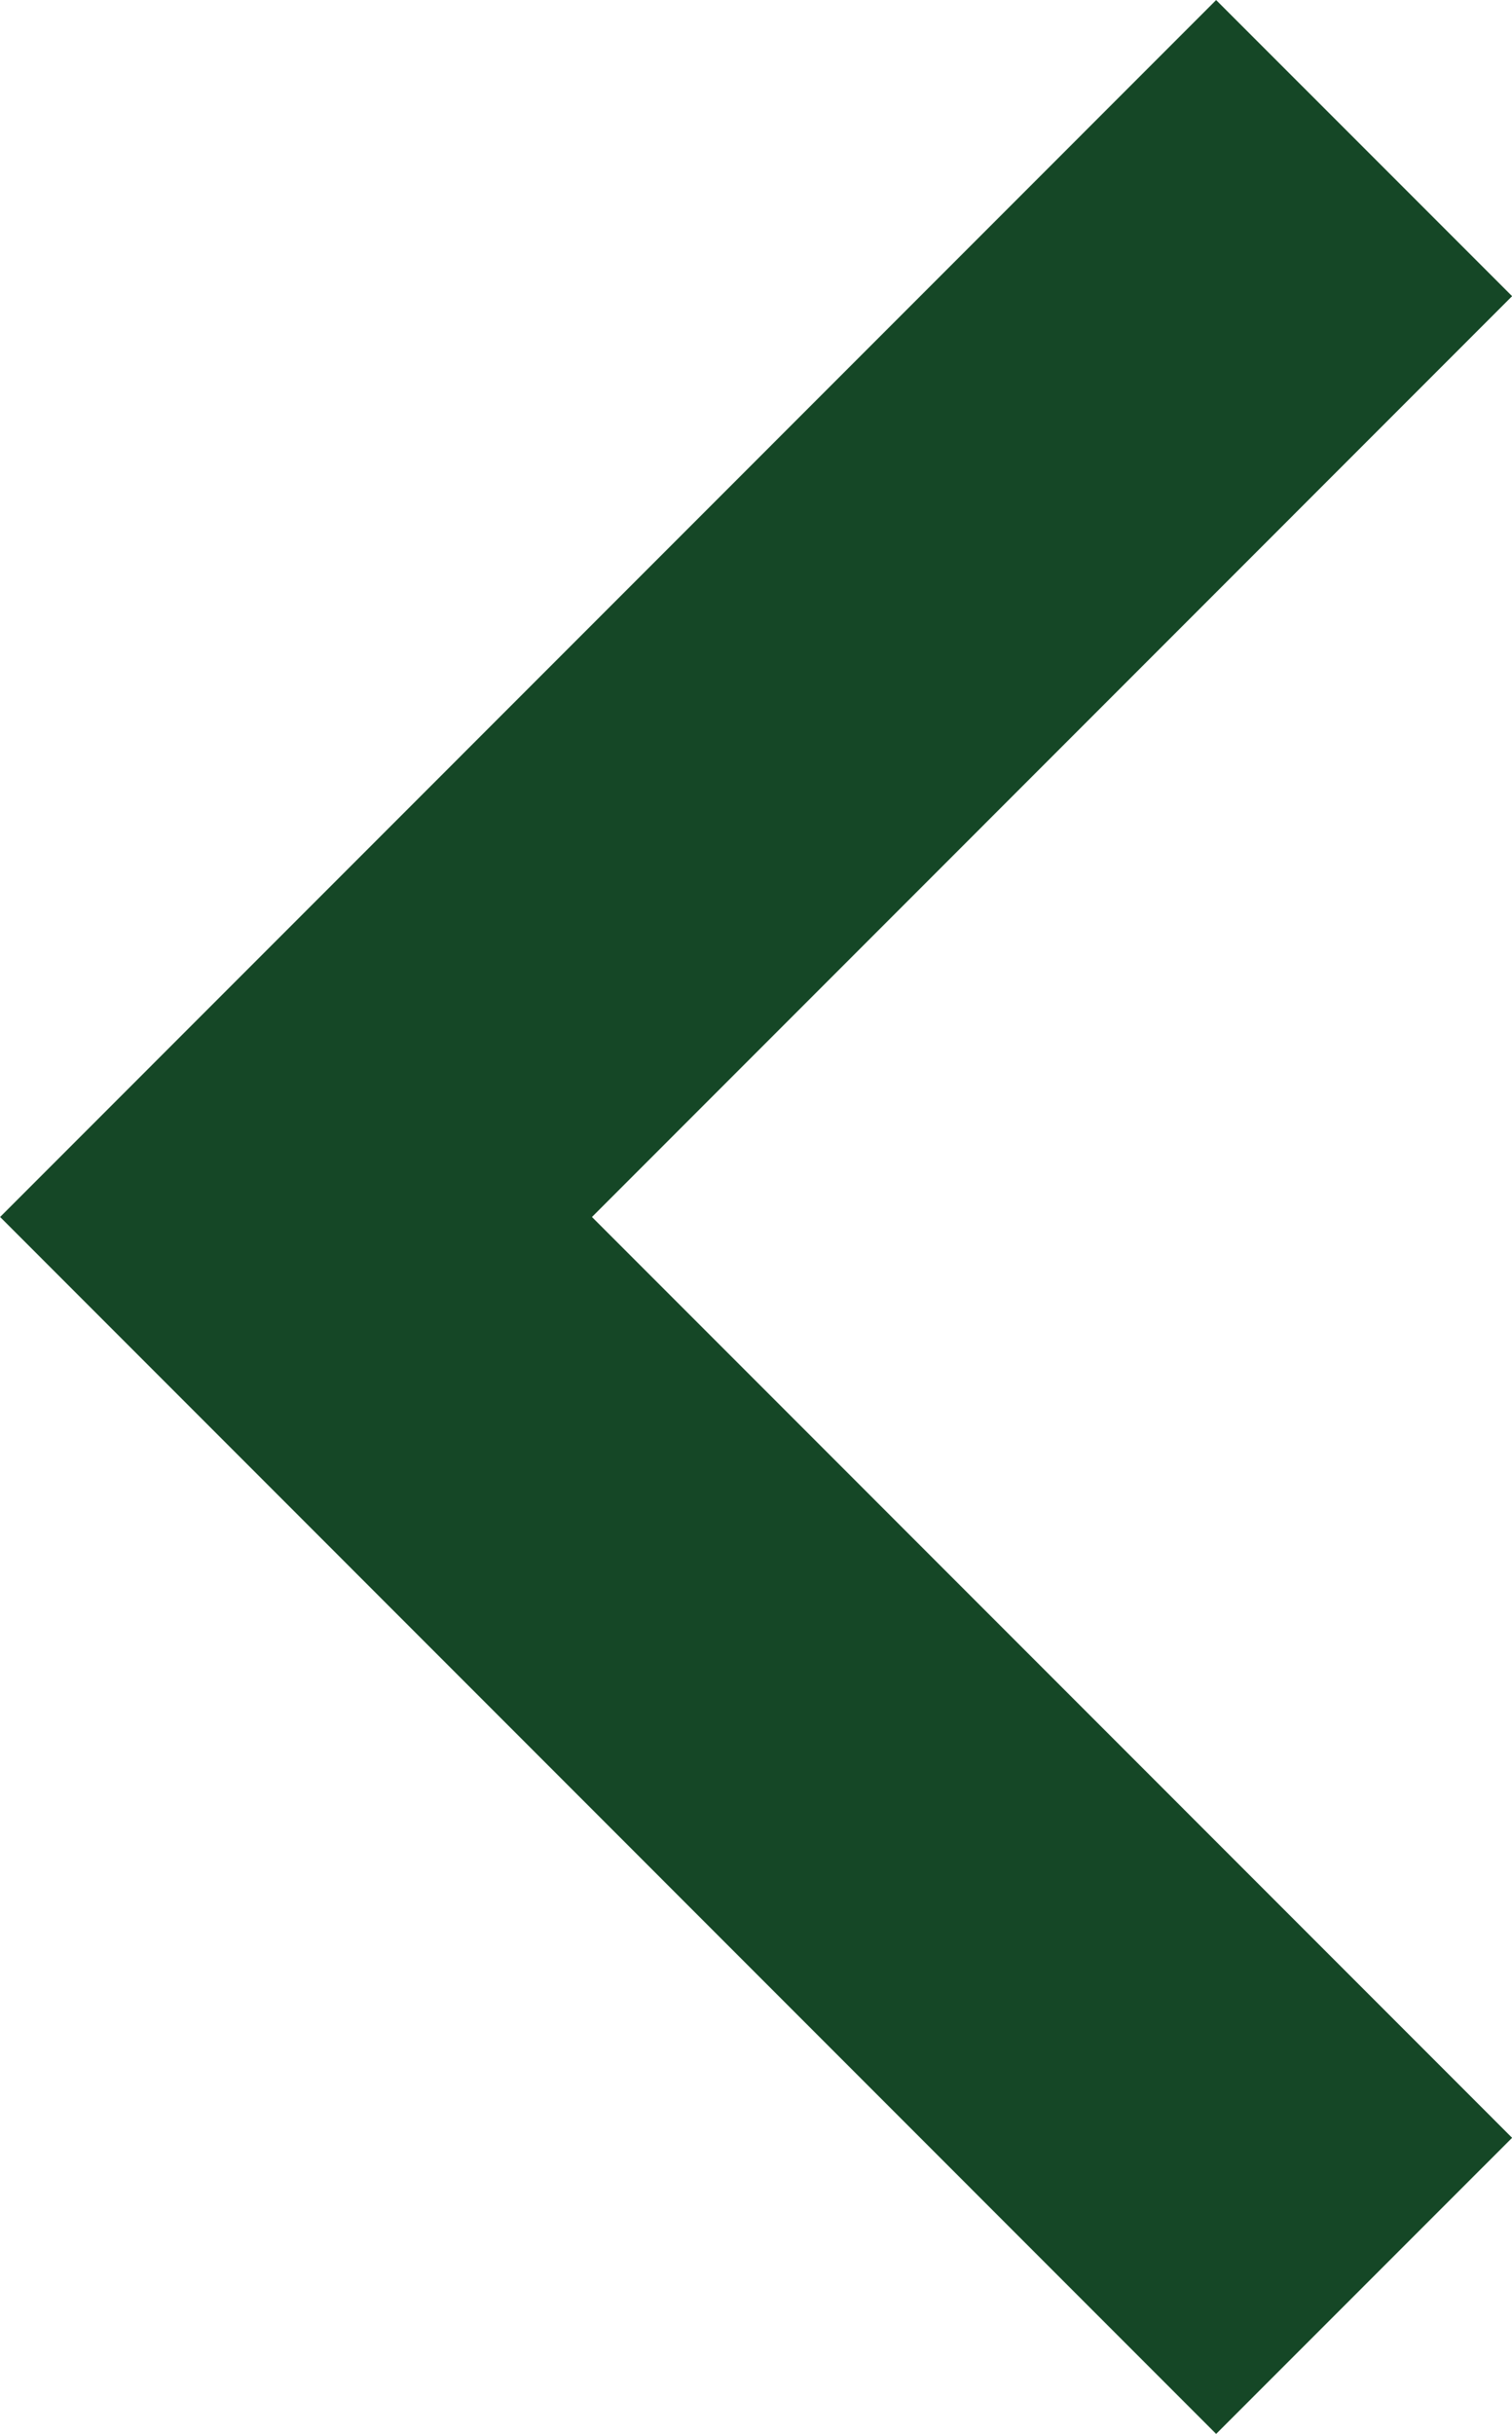 <svg xmlns="http://www.w3.org/2000/svg" width="10.838" height="17.436" viewBox="0 0 10.838 17.436">
  <path id="Path_124" data-name="Path 124" d="M0,15.314,7.656,7.657,0,0" transform="translate(9.778 16.375) rotate(180)" fill="none" stroke="#154726" stroke-width="3"/>
</svg>
